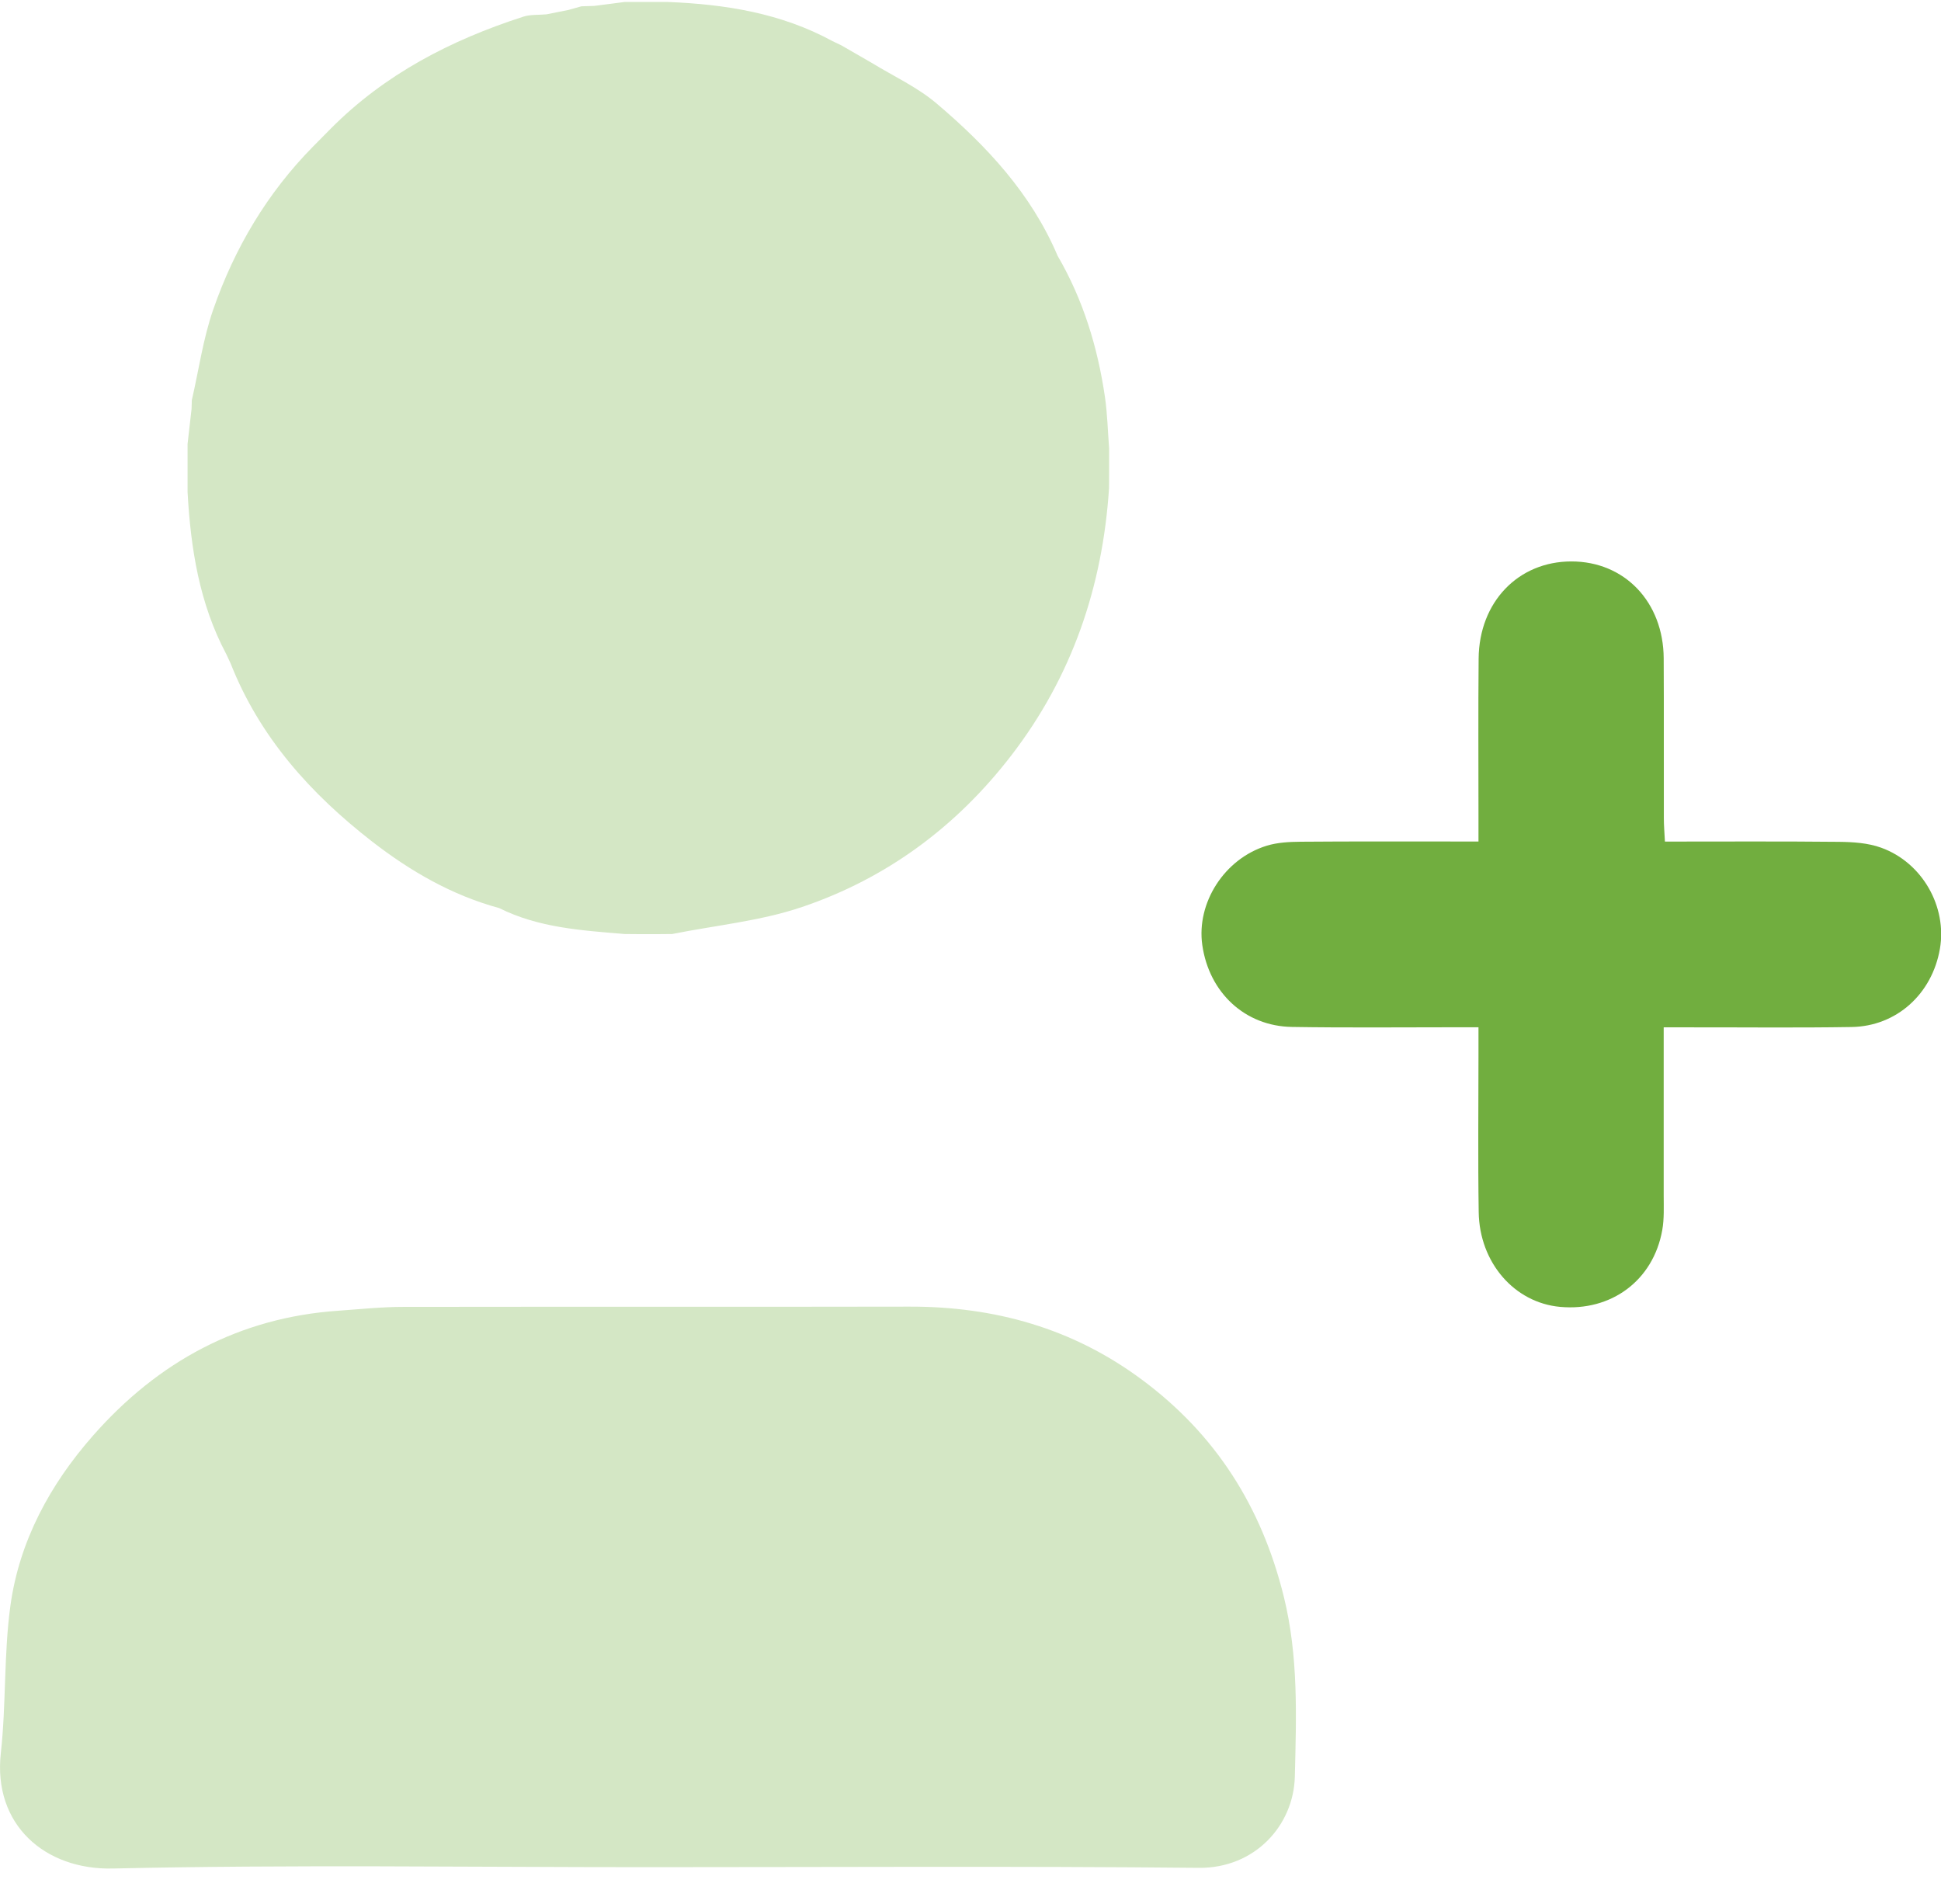 <svg width="52" height="51" viewBox="0 0 52 51" fill="none" xmlns="http://www.w3.org/2000/svg">
<g id="Layer_1" clip-path="url(#clip0_286_1821)">
<path id="Vector" d="M44.571 27.517C44.571 29.057 44.573 30.537 44.571 32.017C44.571 32.328 44.587 32.647 44.532 32.952C44.292 34.297 43.169 35.131 41.798 35.007C40.575 34.897 39.635 33.825 39.615 32.468C39.593 31.06 39.609 29.655 39.609 28.247C39.609 28.034 39.609 27.822 39.609 27.517C39.366 27.517 39.162 27.517 38.958 27.517C37.508 27.517 36.059 27.532 34.61 27.508C33.352 27.488 32.392 26.588 32.21 25.316C32.048 24.186 32.801 23.002 33.936 22.654C34.225 22.565 34.545 22.55 34.85 22.547C36.222 22.536 37.594 22.541 38.966 22.541C39.154 22.541 39.344 22.541 39.609 22.541C39.609 22.275 39.609 22.069 39.609 21.86C39.609 20.453 39.6 19.045 39.613 17.64C39.627 16.125 40.673 15.04 42.096 15.039C43.522 15.037 44.564 16.124 44.571 17.638C44.579 19.065 44.571 20.491 44.575 21.918C44.575 22.108 44.591 22.297 44.604 22.543C46.182 22.543 47.724 22.534 49.265 22.55C49.644 22.554 50.047 22.579 50.4 22.708C51.502 23.107 52.165 24.289 51.971 25.414C51.762 26.624 50.811 27.49 49.607 27.51C48.158 27.534 46.709 27.517 45.259 27.519C45.051 27.519 44.844 27.519 44.575 27.519L44.571 27.517Z" fill="#71AE3F"/>
<g id="Group">
<path id="Vector_2" d="M34.393 42.767C33.798 40.356 32.566 38.42 30.59 36.955C28.736 35.578 26.644 34.995 24.362 35C19.841 35.009 15.319 35 10.8 35.007C10.225 35.007 9.648 35.069 9.073 35.109C6.413 35.29 4.235 36.471 2.488 38.46C1.345 39.76 0.519 41.273 0.279 43.01C0.1 44.314 0.167 45.651 0.022 46.962C-0.19 48.872 1.197 50.093 3.022 50.051C7.792 49.944 12.566 50.015 17.338 50.015C22.264 50.015 27.192 49.984 32.118 50.033C33.623 50.047 34.657 48.892 34.689 47.589C34.728 45.979 34.789 44.37 34.393 42.766V42.767Z" fill="#D4E7C5"/>
<path id="Vector_3" d="M6.064 17.526C6.101 17.605 6.139 17.685 6.176 17.766C6.957 19.748 8.322 21.262 9.965 22.539C10.992 23.336 12.107 23.98 13.372 24.324C14.433 24.854 15.586 24.923 16.734 25.019C16.889 25.019 17.043 25.021 17.197 25.023C17.313 25.023 17.429 25.023 17.546 25.023C17.7 25.023 17.854 25.021 18.008 25.019C17.969 24.939 17.929 24.88 17.892 24.84C17.931 24.88 17.969 24.939 18.008 25.019C19.171 24.786 20.373 24.673 21.488 24.295C23.749 23.53 25.625 22.145 27.095 20.233C28.716 18.127 29.541 15.718 29.712 13.068C29.712 12.912 29.712 12.756 29.714 12.6C29.714 12.56 29.714 12.519 29.714 12.479C29.714 12.323 29.714 12.167 29.714 12.012C29.677 11.548 29.668 11.081 29.6 10.622C29.404 9.289 29.014 8.019 28.333 6.851C27.626 5.186 26.431 3.906 25.087 2.768C24.571 2.331 23.934 2.04 23.352 1.683C23.081 1.527 22.811 1.371 22.542 1.216C22.463 1.178 22.382 1.14 22.304 1.102C20.928 0.352 19.432 0.114 17.895 0.053C17.508 0.053 17.121 0.053 16.734 0.053C16.464 0.087 16.192 0.122 15.921 0.158C15.806 0.161 15.69 0.165 15.575 0.169C15.457 0.201 15.341 0.236 15.223 0.268C15.029 0.306 14.834 0.346 14.64 0.384C14.431 0.404 14.21 0.384 14.015 0.448C12.082 1.073 10.311 1.984 8.856 3.451C8.7 3.609 8.543 3.768 8.387 3.925C7.158 5.172 6.282 6.648 5.711 8.296C5.44 9.077 5.326 9.91 5.139 10.72C5.137 10.798 5.136 10.876 5.132 10.954C5.096 11.267 5.06 11.579 5.025 11.892C5.025 12.321 5.025 12.752 5.025 13.182C5.109 14.692 5.34 16.167 6.062 17.522L6.064 17.526Z" fill="#D4E7C5"/>
</g>
</g>
<defs>
<clipPath id="clip0_286_1821">
<rect width="52" height="50" fill="white" transform="translate(0 0.053)"/>
</clipPath>
</defs>
</svg>
